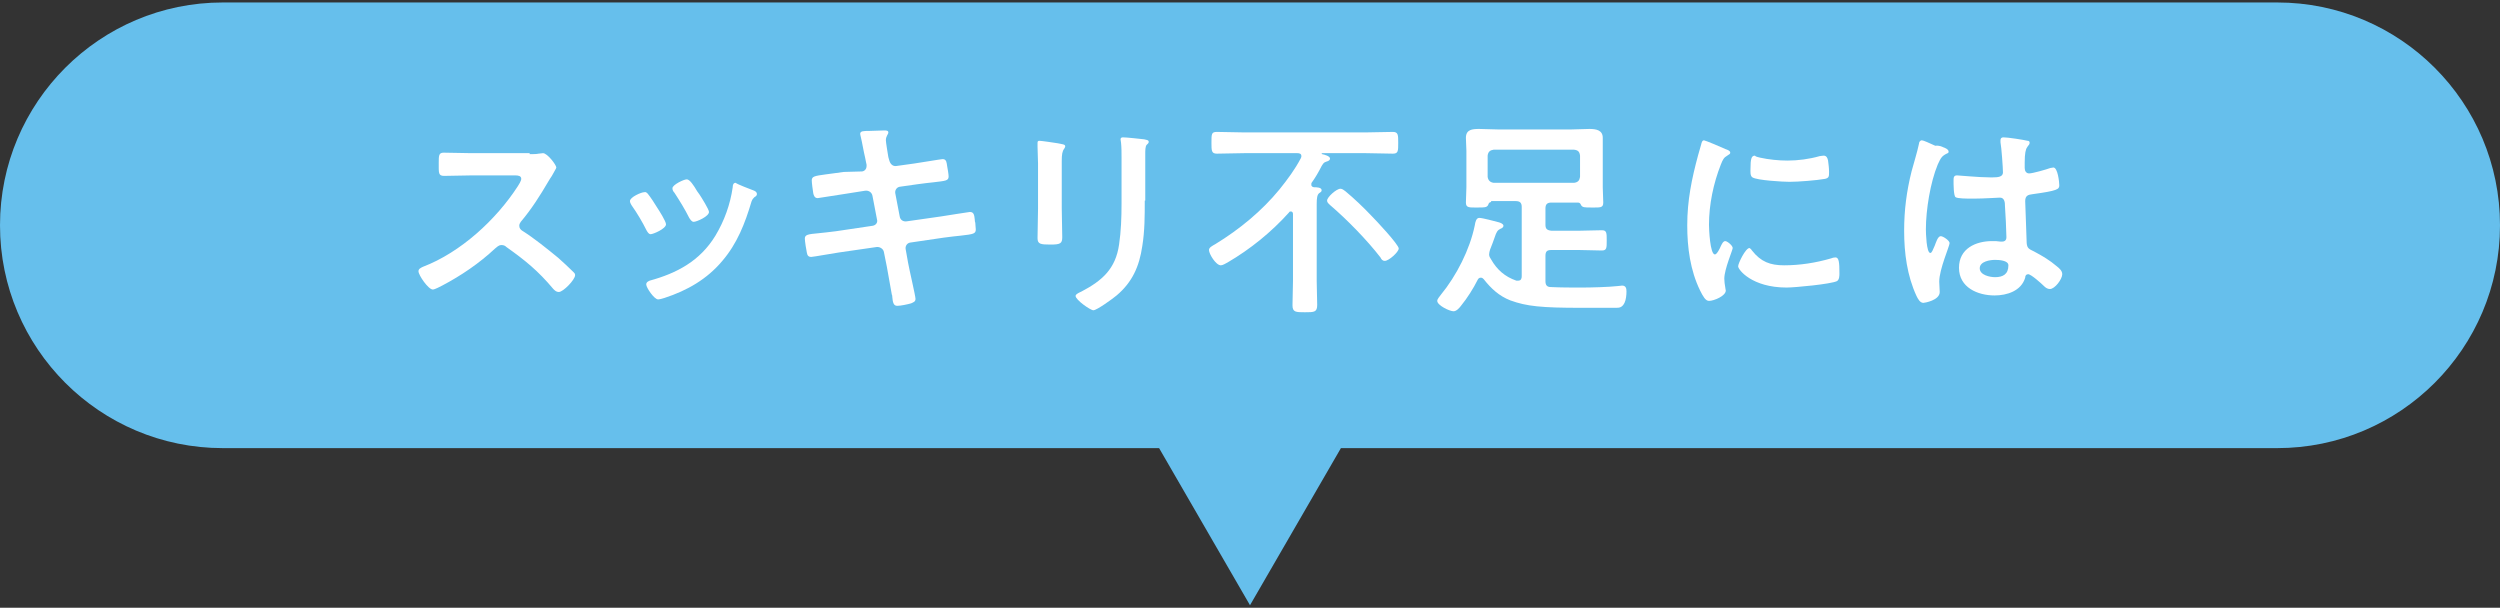 <?xml version="1.0" encoding="utf-8"?>
<!-- Generator: Adobe Illustrator 23.1.1, SVG Export Plug-In . SVG Version: 6.00 Build 0)  -->
<svg version="1.1" id="レイヤー_1" xmlns="http://www.w3.org/2000/svg" xmlns:xlink="http://www.w3.org/1999/xlink" x="0px"
	 y="0px" viewBox="0 0 506 123" style="enable-background:new 0 0 506 123;" xml:space="preserve">
<rect x="0" y="0" width="506" height="123" fill="#333333" stroke="none"/>
<style type="text/css">
	.st0{fill:#66BFEC;}
	.st1{fill:#FFFFFF;}
</style>
<g>
	<g>
		<path class="st0" d="M460.9,0.5H45.1C20.2,0.5,0,20.7,0,45.6l0,0c0,24.9,20.2,45.1,45.1,45.1h189.5l18.4,31.8l18.4-31.8h189.5
			c24.9,0,45.1-20.2,45.1-45.1l0,0C506,20.7,485.8,0.5,460.9,0.5z"/>
	</g>
	<g>
		<path class="st1" d="M107.2,31.2c0.7,0,1.4,0,1.8-0.1c0.3,0,0.7-0.1,0.9-0.1c0.9,0,2.7,2.4,2.7,2.9c0,0.2-0.5,0.9-0.9,1.7
			c-0.3,0.4-0.5,0.8-0.7,1.1c-1.7,2.9-3.4,5.6-5.6,8.2c-0.2,0.3-0.3,0.5-0.3,0.8c0,0.5,0.3,0.8,0.6,1c2.4,1.5,5.1,3.7,7.3,5.5
			c1,0.9,2.1,1.9,3.1,2.9c0.2,0.2,0.3,0.3,0.3,0.6c0,0.9-2.4,3.4-3.3,3.4c-0.5,0-0.8-0.3-1.1-0.6c-3.1-3.7-5.7-5.8-9.5-8.5
			c-0.3-0.3-0.6-0.4-1-0.4c-0.6,0-0.9,0.4-1.3,0.7c-3.2,3-6.9,5.5-10.7,7.5c-0.4,0.2-1.5,0.8-1.9,0.8c-0.9,0-2.9-2.9-2.9-3.7
			c0-0.5,0.5-0.7,0.9-0.9c7.6-2.9,14.8-9.5,19.2-16.3c0.2-0.3,0.7-1.1,0.7-1.5c0-0.6-0.6-0.7-1.2-0.7h-8.9c-1.8,0-3.7,0.1-5.5,0.1
			c-1.2,0-1.1-0.6-1.1-2.6c0-1.5,0-2.1,1-2.1c1.8,0,3.7,0.1,5.6,0.1H107.2z"/>
		<path class="st1" d="M131.1,39.2c0.5,0.6,1.5,2.1,1.9,2.8c0.4,0.6,1.8,2.8,1.8,3.4c0,0.9-2.6,2-3.1,2c-0.4,0-0.6-0.4-0.8-0.7
			c-0.9-1.8-1.9-3.5-3.1-5.2c-0.1-0.2-0.3-0.5-0.3-0.8c0-0.8,2.3-1.8,2.9-1.8C130.7,38.8,130.9,39,131.1,39.2z M152.4,38.5
			c0.3,0.1,0.8,0.3,0.8,0.8c0,0.3-0.3,0.5-0.5,0.6c-0.3,0.3-0.4,0.4-0.6,0.9c-1.3,4.4-2.9,8.5-5.9,12c-3.1,3.7-7.1,6-11.7,7.5
			c-0.3,0.1-1,0.3-1.3,0.3c-0.8,0-2.4-2.4-2.4-3c0-0.5,0.3-0.6,0.7-0.8c5.5-1.5,10.2-4,13.3-9.1c1.8-3,3-6.3,3.5-9.8
			c0-0.4,0.1-0.9,0.6-0.9C149.2,37.3,151.9,38.3,152.4,38.5z M141.6,39.4c0.4,0.6,1.9,3,1.9,3.5c0,0.9-2.5,2-3.1,2
			c-0.4,0-0.7-0.5-0.9-0.8c-0.9-1.8-1.9-3.4-3-5.1c-0.2-0.2-0.4-0.5-0.4-0.9c0-0.7,2.3-1.8,2.9-1.8c0.6,0,1.4,1.2,2.1,2.4
			L141.6,39.4z"/>
		<path class="st1" d="M174.5,34.7c0.6-0.1,0.9-0.6,0.9-1.1c0-0.2,0-0.4-0.1-0.7l-0.2-1c-0.3-1.2-0.6-3.1-0.9-4.3
			c0-0.1-0.1-0.3-0.1-0.5c0-0.6,0.7-0.6,1.8-0.6c1,0,2.1-0.1,3.1-0.1c0.3,0,0.8,0,0.8,0.4c0,0.4-0.5,0.7-0.5,1.6
			c0,0.4,0.4,2.8,0.5,3.4l0.2,0.7c0.2,0.7,0.7,1.2,1.4,1.1l3.6-0.5c0.8-0.1,5.5-0.9,5.8-0.9c0.8,0,0.8,0.8,0.9,1.4
			c0.1,0.5,0.3,1.7,0.3,2.1c0,0.9-0.6,0.9-3.1,1.2c-0.9,0.1-1.9,0.2-3.3,0.4l-3.5,0.5c-0.6,0.1-1,0.7-0.9,1.3l0.9,4.7
			c0.1,0.7,0.7,1.1,1.4,1l7-1c0.7-0.1,5.6-0.9,5.8-0.9c0.8,0,0.9,0.6,1,1.6c0,0.2,0,0.3,0.1,0.6c0,0.4,0.1,1,0.1,1.3
			c0,0.9-0.4,1-3.1,1.3c-0.9,0.1-2,0.2-3.4,0.4l-6.8,1c-0.6,0.1-1,0.7-0.9,1.3l0.5,2.8c0.2,1.2,1.5,6.7,1.5,7.3
			c0,0.6-0.5,0.7-0.9,0.9c-0.7,0.2-2.1,0.5-2.8,0.5c-0.8,0-0.9-0.8-1-1.8c0-0.2,0-0.3-0.1-0.5c-0.3-1.7-0.7-3.9-1-5.6l-0.6-3
			c-0.1-0.6-0.8-1.1-1.5-1l-7.6,1.1c-0.8,0.1-5.2,0.9-5.6,0.9c-0.6,0-0.8-0.3-0.9-0.9c-0.1-0.4-0.4-2.3-0.4-2.8
			c0-0.8,0.6-0.9,2.8-1.1c0.9-0.1,2-0.2,3.5-0.4l7.4-1.1c0.7-0.1,1.1-0.7,0.9-1.3l-0.9-4.7c-0.1-0.7-0.7-1.2-1.5-1.1l-3.8,0.6
			c-0.8,0.1-5.6,0.9-5.8,0.9c-0.6,0-0.8-0.5-0.9-1c-0.1-0.6-0.3-2.1-0.3-2.6c0-0.8,0.6-0.9,2.8-1.2c0.9-0.1,2.1-0.3,3.7-0.5
			L174.5,34.7z"/>
		<path class="st1" d="M214.9,42.2c0,1.9,0.1,3.9,0.1,5.8c0,1.3-0.4,1.5-2.4,1.5c-2,0-2.6-0.1-2.6-1.3c0-2,0.1-4,0.1-6v-9.1
			c0-1.2-0.1-2.3-0.1-3.4c0-0.3,0-0.5,0-0.8c0-0.3,0.1-0.4,0.4-0.4c0.4,0,3.1,0.4,3.7,0.5c0.9,0.2,1.5,0.2,1.5,0.6
			c0,0.2-0.1,0.3-0.2,0.5c-0.4,0.5-0.5,1.2-0.5,2.5c0,0.6,0,1.4,0,2.4V42.2z M231.7,40.6c0,3.1,0,6.1-0.5,9.2c-0.6,4.1-2,7.3-5.2,10
			c-0.7,0.6-4,3-4.7,3c-0.6,0-3.6-2.1-3.6-2.9c0-0.4,0.8-0.7,1.2-0.9c4.2-2.2,6.9-4.6,7.6-9.5c0.4-2.7,0.5-5.5,0.5-8.3v-9.3
			c0-1,0-2-0.1-3c0-0.2-0.1-0.5-0.1-0.7c0-0.3,0.2-0.4,0.5-0.4c0.7,0,3.4,0.3,4.3,0.4c0.3,0.1,0.9,0.1,0.9,0.5
			c0,0.3-0.2,0.4-0.4,0.6c-0.3,0.3-0.3,1.2-0.3,1.8V40.6z"/>
		<path class="st1" d="M265.4,37.4c0,0.3,0.3,0.5,0.6,0.5c0.4,0,1.5,0,1.5,0.6c0,0.3-0.2,0.4-0.5,0.6c-0.4,0.3-0.5,1-0.5,2.2v15.6
			c0,1.6,0.1,3.2,0.1,4.8c0,1.5-0.6,1.5-2.5,1.5c-1.8,0-2.5,0-2.5-1.4c0-1.6,0.1-3.2,0.1-4.9V43.3c0-0.2-0.1-0.5-0.4-0.5
			c-0.2,0-0.3,0-0.4,0.2c-3.6,4-7.8,7.4-12.4,10.1c-0.4,0.2-1,0.6-1.4,0.6c-1,0-2.4-2.3-2.4-3.1c0-0.5,0.6-0.8,1.3-1.2
			c4.9-3,9.4-6.7,13-11.1c1.6-2,3.1-4,4.3-6.3c0.1-0.2,0.1-0.3,0.1-0.4c0-0.5-0.4-0.6-0.8-0.6h-10.8c-1.8,0-3.6,0.1-5.5,0.1
			c-1.1,0-1.1-0.6-1.1-2.2c0-1.8,0-2.2,1.1-2.2c1.8,0,3.6,0.1,5.4,0.1h24.8c1.8,0,3.6-0.1,5.4-0.1c1.1,0,1.1,0.6,1.1,2.2
			c0,1.7,0,2.2-1.1,2.2c-1.8,0-3.6-0.1-5.4-0.1h-8.8c0,0-0.2,0-0.2,0.1c0,0,0,0.1,0.1,0.1c0.5,0.1,1.6,0.4,1.6,0.9
			c0,0.3-0.3,0.5-0.7,0.6c-0.6,0.2-0.6,0.3-1,0.9c-0.6,1.2-1.3,2.4-2.1,3.5C265.5,37.2,265.4,37.3,265.4,37.4z M280.3,52.8
			c-0.5,0-0.7-0.3-0.9-0.7c-2.7-3.5-6.8-7.7-10.2-10.6c-0.3-0.3-0.6-0.5-0.6-0.9c0-0.7,1.9-2.4,2.7-2.4c0.4,0,0.7,0.3,1,0.5
			c1.7,1.4,3.8,3.4,5.3,5c0.9,0.9,5.5,5.8,5.5,6.6C283.1,51,281.1,52.8,280.3,52.8z"/>
		<path class="st1" d="M301.8,40.9c-0.3,0-0.5,0.2-0.6,0.6c-0.3,0.5-0.7,0.5-2.1,0.5c-1.7,0-2.4,0.1-2.4-1c0-0.2,0.1-2.5,0.1-3.1
			v-7.4c0-0.9-0.1-1.7-0.1-2.6c0-1.7,1.3-1.8,2.7-1.8c1.2,0,2.4,0.1,3.7,0.1h15c1.2,0,2.4-0.1,3.6-0.1c1.3,0,2.7,0.2,2.7,1.8
			c0,0.9,0,1.7,0,2.6v7.4c0,0.6,0.1,2.7,0.1,3.1c0,1.1-0.6,1-2.4,1c-1.4,0-1.8,0-2.1-0.5c-0.1-0.3-0.3-0.5-0.6-0.5H314
			c-0.9,0-1.2,0.4-1.2,1.2v3.3c0,0.8,0.3,1.1,1.2,1.2h5.6c1.5,0,3-0.1,4.6-0.1c1,0,1,0.5,1,2.1c0,1.5,0,2-1,2c-1.5,0-3-0.1-4.6-0.1
			H314c-0.9,0-1.2,0.3-1.2,1.2v5.1c0,0.8,0.3,1.2,1.1,1.2c2.1,0.1,4.1,0.1,6.2,0.1c1.9,0,5.6-0.1,7.3-0.3c0.3,0,0.7-0.1,0.9-0.1
			c0.8,0,0.9,0.6,0.9,1.2c0,0.7-0.1,1.7-0.4,2.3c-0.5,1-1.1,1-1.8,1c-0.8,0-1.6,0-2.4,0h-4.6c-8,0-11-0.3-14.3-1.5
			c-2.3-0.9-3.9-2.4-5.4-4.3c-0.2-0.2-0.3-0.3-0.6-0.3c-0.3,0-0.5,0.2-0.6,0.4c-0.9,1.8-2.1,3.7-3.4,5.3c-0.3,0.4-0.9,1.1-1.5,1.1
			c-0.8,0-3.3-1.2-3.3-2.1c0-0.4,0.5-0.9,0.7-1.2c3.2-3.9,5.9-9.2,6.9-14.1c0.1-0.7,0.3-1.5,0.9-1.5c0.7,0,3.2,0.7,4,0.9
			c0.3,0.1,0.9,0.3,0.9,0.7c0,0.3-0.3,0.5-0.6,0.6c-0.6,0.3-0.8,0.6-1.2,1.8c-0.2,0.6-0.5,1.4-0.9,2.4c-0.1,0.3-0.2,0.7-0.2,1
			c0,0.4,0.2,0.7,0.4,1c1.2,2.1,2.8,3.5,5.1,4.3c0.2,0,0.3,0,0.4,0c0.6,0,0.7-0.5,0.7-0.9v-14c0-0.8-0.3-1.2-1.2-1.2H301.8z
			 M318.6,37c0.8-0.1,1.1-0.5,1.2-1.2v-4.3c-0.1-0.8-0.4-1.1-1.2-1.2h-16.3c-0.7,0.1-1.1,0.4-1.2,1.2v4.3c0.1,0.7,0.5,1.1,1.2,1.2
			H318.6z"/>
		<path class="st1" d="M349.3,30.2c0.3,0.1,0.9,0.3,0.9,0.7c0,0.3-0.2,0.3-0.6,0.6c-0.7,0.4-0.9,0.8-1.3,1.8
			c-1.5,3.8-2.4,8.1-2.4,12.2c0,0.8,0.2,6,1.2,6c0.4,0,1-1.2,1.2-1.7c0.3-0.6,0.5-1,0.9-1c0.4,0,1.5,0.9,1.5,1.4
			c0,0.4-1.7,4.3-1.7,6.2c0,0.4,0.1,1.4,0.2,1.8c0,0.2,0.1,0.5,0.1,0.6c0,1.1-2.4,2.1-3.4,2.1c-0.7,0-1.2-0.9-1.8-2.1
			c-2-4.1-2.6-8.7-2.6-13.2c0-5,0.9-9.4,2.2-14.2c0.2-0.7,0.4-1.4,0.6-2.1c0.1-0.4,0.2-0.9,0.6-0.9
			C345.1,28.4,348.7,29.9,349.3,30.2z M354.6,50.7c1.8,2.3,3.7,3,6.5,3c3.2,0,6.4-0.5,9.5-1.4c0.2-0.1,0.6-0.2,0.9-0.2
			c0.7,0,0.8,1,0.8,3.2c0,0.5,0,1.3-0.5,1.6c-1.2,0.6-8.5,1.3-10.2,1.3c-7,0-9.8-3.6-9.8-4.3c0-0.6,1.5-3.7,2.3-3.7
			C354.3,50.3,354.5,50.5,354.6,50.7z M356.2,31.9c1.8,0.4,3.8,0.6,5.6,0.6c2.1,0,4.4-0.3,6.5-0.9c0.2,0,0.5-0.1,0.8-0.1
			c0.6,0,0.8,0.5,0.9,1c0.1,0.8,0.2,1.5,0.2,2.3c0,0.9,0,1.2-0.8,1.4c-1.7,0.3-5.4,0.6-7.2,0.6c-1.3,0-6.6-0.3-7.5-0.9
			c-0.5-0.3-0.4-1.2-0.4-1.7c0-2.1,0.2-2.7,0.9-2.7C355.3,31.7,355.8,31.8,356.2,31.9z"/>
		<path class="st1" d="M393.3,29.8c0.3,0.1,1.1,0.4,1.1,0.9c0,0.3-0.2,0.3-0.4,0.4c-1,0.5-1.2,0.9-1.8,2.2
			c-1.5,3.6-2.4,9.2-2.4,13.1c0,0.7,0.1,4.8,0.9,4.8c0.3,0,0.5-0.6,0.9-1.5c0.2-0.5,0.6-1.9,1.2-1.9c0.5,0,1.8,0.9,1.8,1.4
			c0,0.6-2.1,5.3-2.1,7.8c0,0.7,0.1,1.4,0.1,2.1c0,1.7-3.1,2.2-3.3,2.2c-0.7,0-1.1-0.8-1.4-1.4c-1.9-4.1-2.5-8.7-2.5-13.2
			c0-4.2,0.5-8,1.5-12c0.5-1.9,1.1-3.7,1.5-5.6c0-0.3,0.2-0.7,0.6-0.7c0.3,0,1.6,0.6,2.7,1.1C392.5,29.4,393.1,29.7,393.3,29.8z
			 M410.4,28.5c0.2,0,0.4,0.1,0.4,0.4c0,0.4-0.3,0.5-0.5,0.9c-0.3,0.4-0.5,1.2-0.5,3.1V34c0,0.6,0.3,1.1,0.9,1.1
			c0.7,0,3.5-0.8,4.3-1.1c0.2,0,0.5-0.1,0.6-0.1c0.9,0,1.2,3,1.2,3.6c0,0.8-0.3,1.1-5.4,1.8c-0.9,0.1-1.5,0.3-1.5,1.4
			c0,0.9,0.3,7.4,0.3,8.5c0.1,1.1,0.5,1.2,1.5,1.7c1.7,0.9,3.2,1.8,4.6,3c0.5,0.4,1.1,0.9,1.1,1.6c0,1-1.5,3-2.5,3
			c-0.5,0-0.9-0.3-1.2-0.6c-0.5-0.5-2.6-2.4-3.2-2.4c-0.4,0-0.6,0.3-0.6,0.7c-0.8,2.7-3.7,3.6-6.2,3.6c-3.4,0-7.2-1.6-7.2-5.6
			c0-3.9,3.4-5.4,6.7-5.4c0.6,0,1.1,0,1.7,0.1h0.3c0.6,0,0.9-0.3,0.9-0.9c0-1.1-0.2-5.2-0.3-6.4c0-0.4,0-1.6-1-1.6
			c-0.3,0-3.4,0.2-5.1,0.2h-0.6c-1.1,0-2.9,0-3.3-0.3c-0.4-0.3-0.4-2.7-0.4-3.3s0-1.1,0.7-1.1c0.5,0,4.3,0.4,6.6,0.4h0.7
			c1,0,2-0.1,2-1c0-0.9-0.3-5.1-0.5-6.1c0-0.1,0-0.3,0-0.4c0-0.4,0.2-0.6,0.6-0.6C406.4,27.8,409.6,28.3,410.4,28.5z M403.8,52.6
			c-1,0-3.1,0.3-3.1,1.7c0,1.4,2.1,1.8,3.1,1.8c1.6,0,2.7-0.6,2.7-2.4C406.5,52.7,404.6,52.6,403.8,52.6z"/>
	</g>
</g>
</svg>
